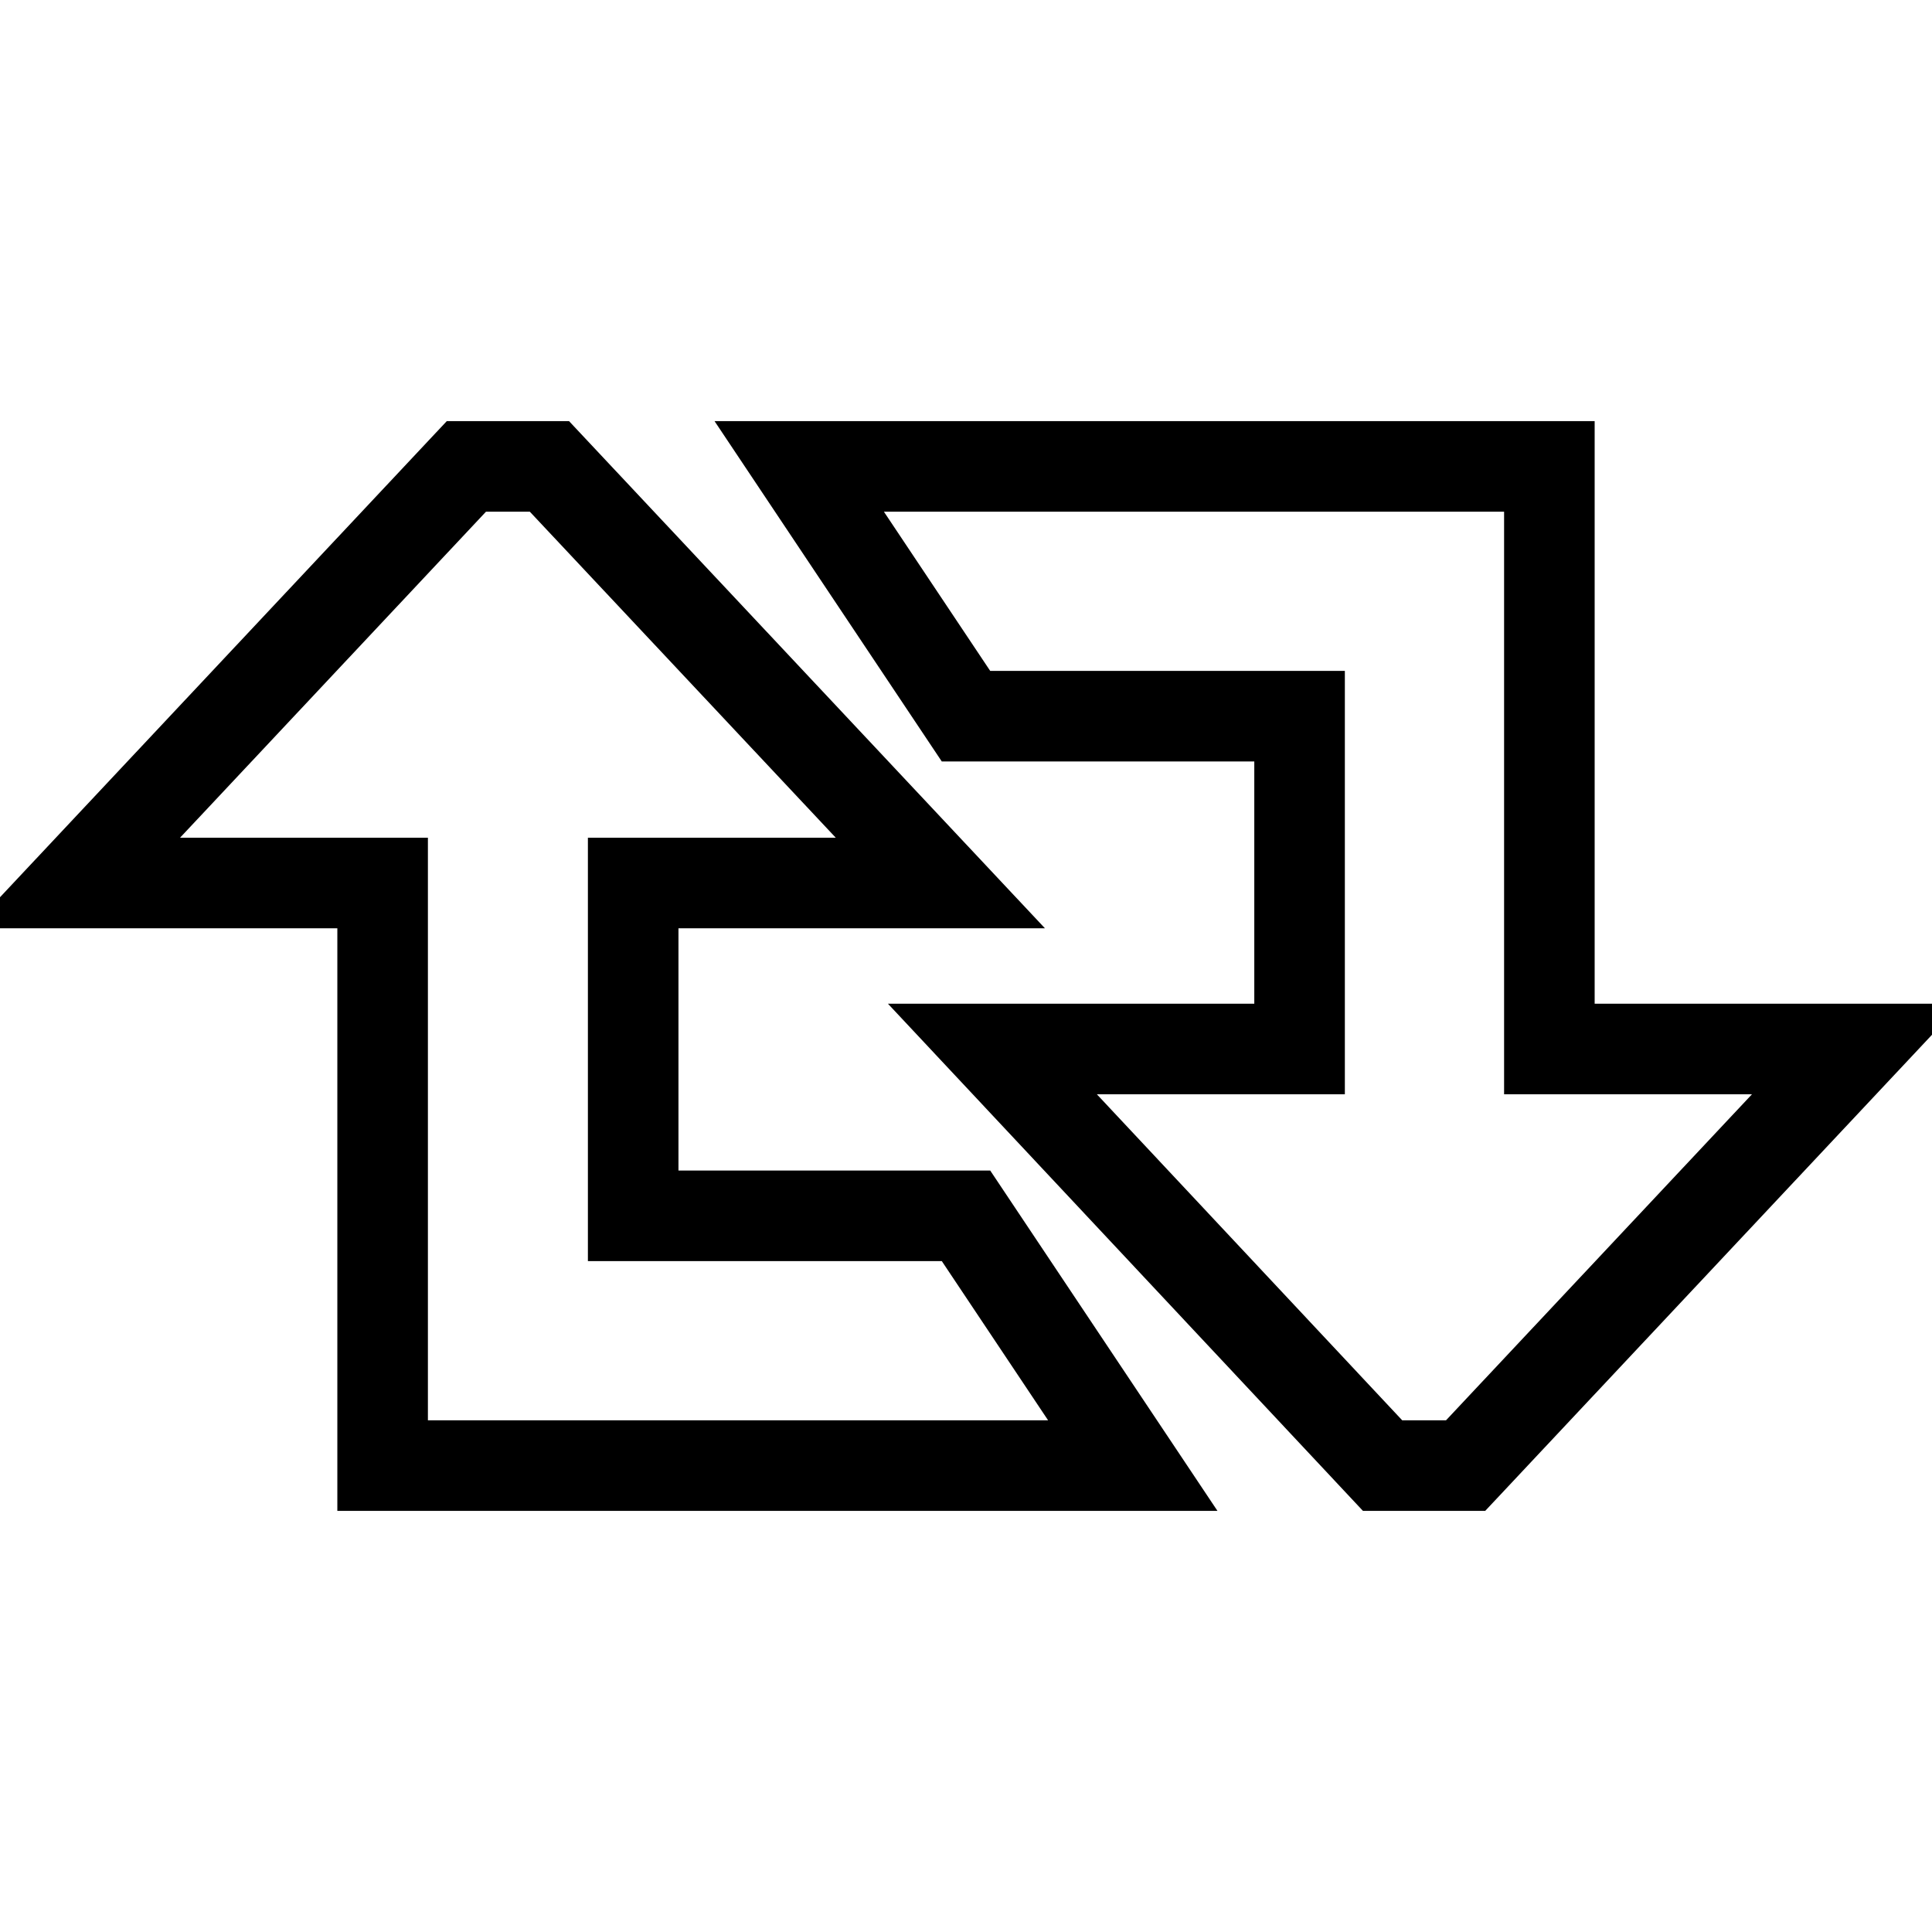 <?xml version="1.0" encoding="utf-8"?>
<!-- Svg Vector Icons : http://www.onlinewebfonts.com/icon -->
<!DOCTYPE svg PUBLIC "-//W3C//DTD SVG 1.1//EN" "http://www.w3.org/Graphics/SVG/1.1/DTD/svg11.dtd">
<svg version="1.1" xmlns="http://www.w3.org/2000/svg" xmlns:xlink="http://www.w3.org/1999/xlink" x="0px" y="0px" viewBox="0 0 256 256" enable-background="new 0 0 256 256" xml:space="preserve">
<g> <path stroke-width="12" fill-opacity="0" stroke="#000000"  d="M10,117l51.8-55.2h11l51.8,55.2H83.9v44.1H128l22.1,33.1H50.7V117H10z M246,139l-51.8,55.2h-11L131.5,139 h40.7V94.9H128l-22.1-33.1h99.4V139H246L246,139z"/></g>
</svg>